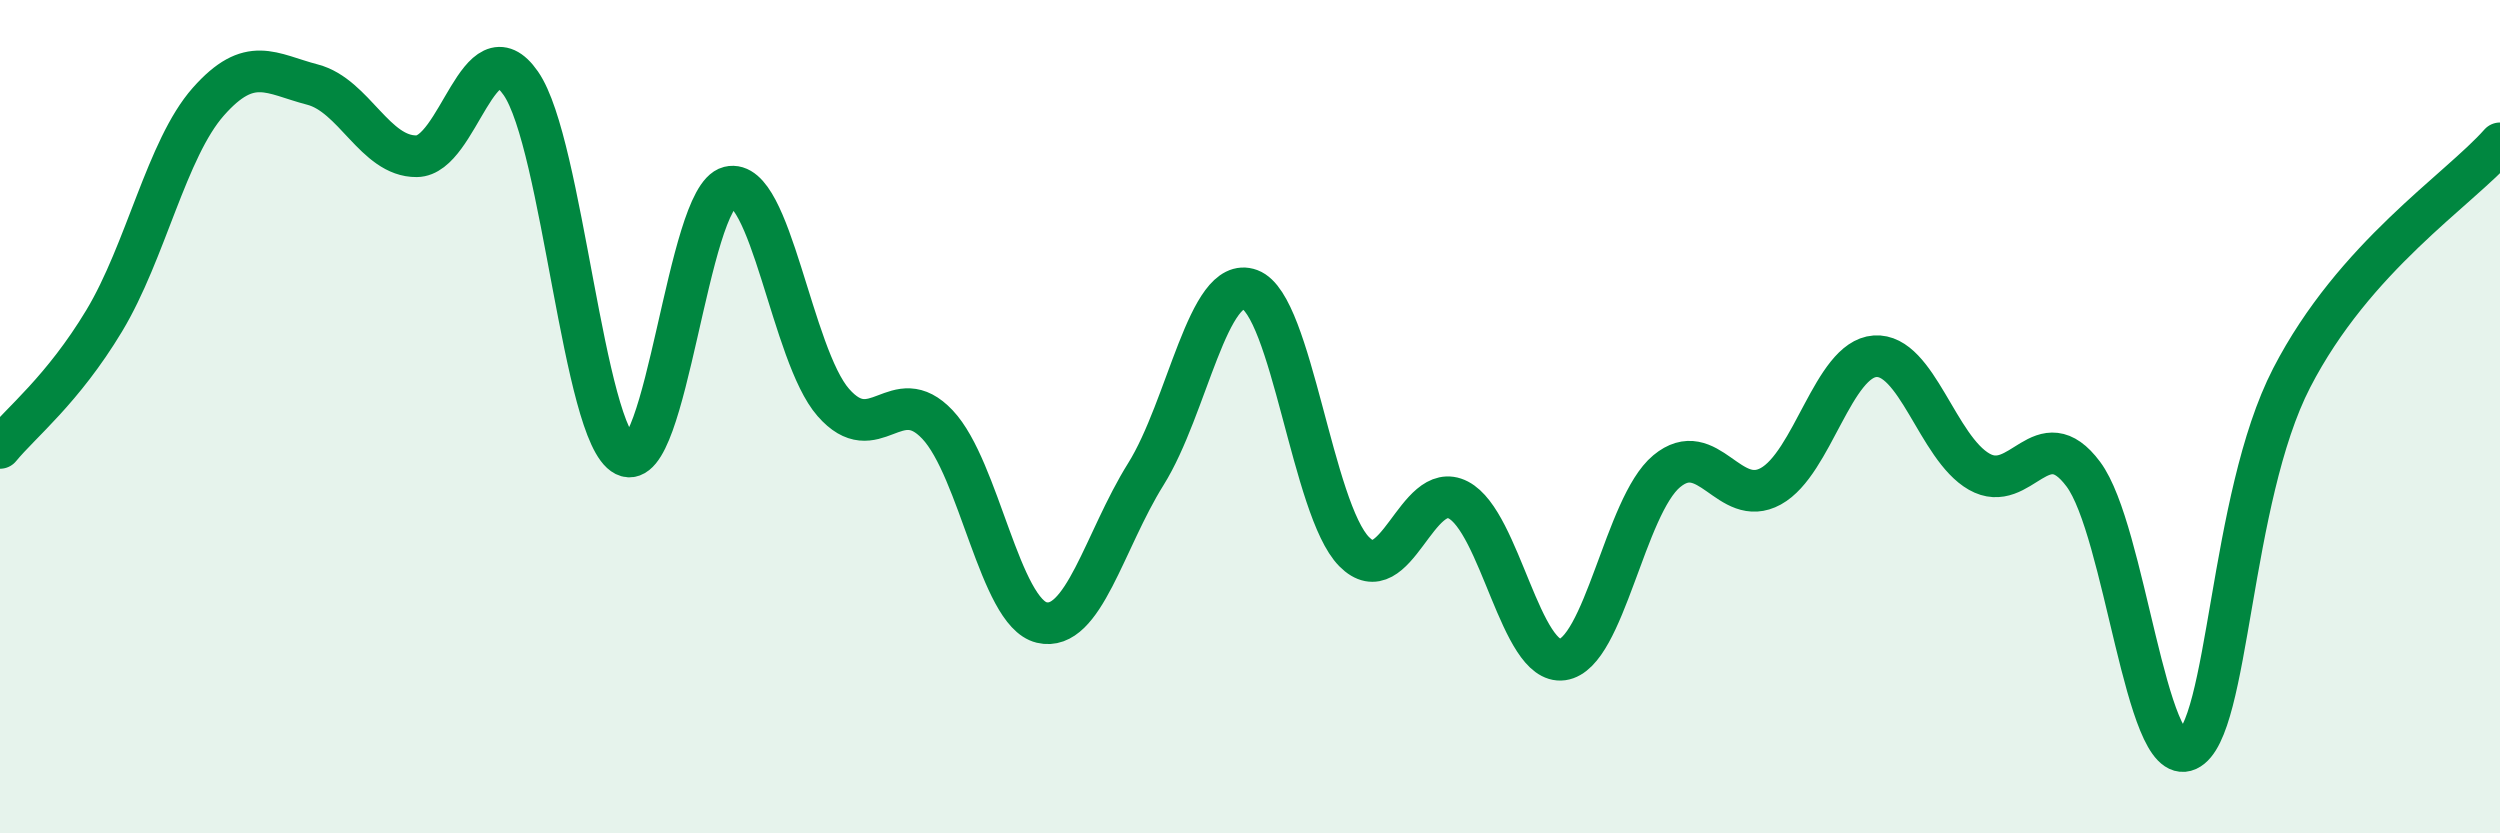 
    <svg width="60" height="20" viewBox="0 0 60 20" xmlns="http://www.w3.org/2000/svg">
      <path
        d="M 0,10.75 C 0.5,10.14 1.5,9.36 2.5,7.7 C 3.5,6.04 4,3.57 5,2.44 C 6,1.31 6.5,1.77 7.5,2.03 C 8.5,2.29 9,3.76 10,3.75 C 11,3.74 11.5,0.56 12.5,2 C 13.5,3.44 14,10.43 15,10.93 C 16,11.43 16.5,4.74 17.5,4.49 C 18.5,4.24 19,8.52 20,9.66 C 21,10.8 21.5,9.13 22.5,10.19 C 23.5,11.25 24,14.7 25,14.94 C 26,15.18 26.5,12.98 27.5,11.38 C 28.5,9.78 29,6.58 30,6.95 C 31,7.32 31.5,12.23 32.5,13.24 C 33.5,14.25 34,11.48 35,12 C 36,12.52 36.5,15.97 37.5,15.83 C 38.5,15.69 39,12.14 40,11.31 C 41,10.48 41.5,12.22 42.5,11.67 C 43.5,11.12 44,8.62 45,8.55 C 46,8.48 46.5,10.75 47.5,11.32 C 48.5,11.89 49,10.04 50,11.38 C 51,12.72 51.5,18.46 52.5,18 C 53.5,17.54 53.5,11.98 55,9.07 C 56.5,6.16 59,4.57 60,3.44L60 20L0 20Z"
        fill="#008740"
        opacity="0.1"
        stroke-linecap="round"
        stroke-linejoin="round"
      />
      <path
        d="M 0,10.75 C 0.5,10.14 1.5,9.36 2.5,7.7 C 3.5,6.04 4,3.57 5,2.44 C 6,1.31 6.5,1.77 7.5,2.03 C 8.5,2.29 9,3.76 10,3.75 C 11,3.74 11.5,0.56 12.5,2 C 13.5,3.44 14,10.43 15,10.93 C 16,11.43 16.5,4.74 17.5,4.49 C 18.5,4.24 19,8.52 20,9.66 C 21,10.8 21.5,9.13 22.5,10.19 C 23.5,11.25 24,14.7 25,14.94 C 26,15.18 26.5,12.98 27.5,11.38 C 28.5,9.78 29,6.58 30,6.95 C 31,7.32 31.5,12.23 32.5,13.24 C 33.5,14.25 34,11.48 35,12 C 36,12.52 36.5,15.97 37.5,15.83 C 38.5,15.69 39,12.14 40,11.31 C 41,10.48 41.5,12.22 42.5,11.67 C 43.5,11.12 44,8.62 45,8.55 C 46,8.48 46.5,10.75 47.5,11.32 C 48.5,11.89 49,10.04 50,11.38 C 51,12.72 51.5,18.46 52.5,18 C 53.5,17.54 53.5,11.98 55,9.07 C 56.5,6.16 59,4.57 60,3.44"
        stroke="#008740"
        stroke-width="1"
        fill="none"
        stroke-linecap="round"
        stroke-linejoin="round"
      />
    </svg>
  